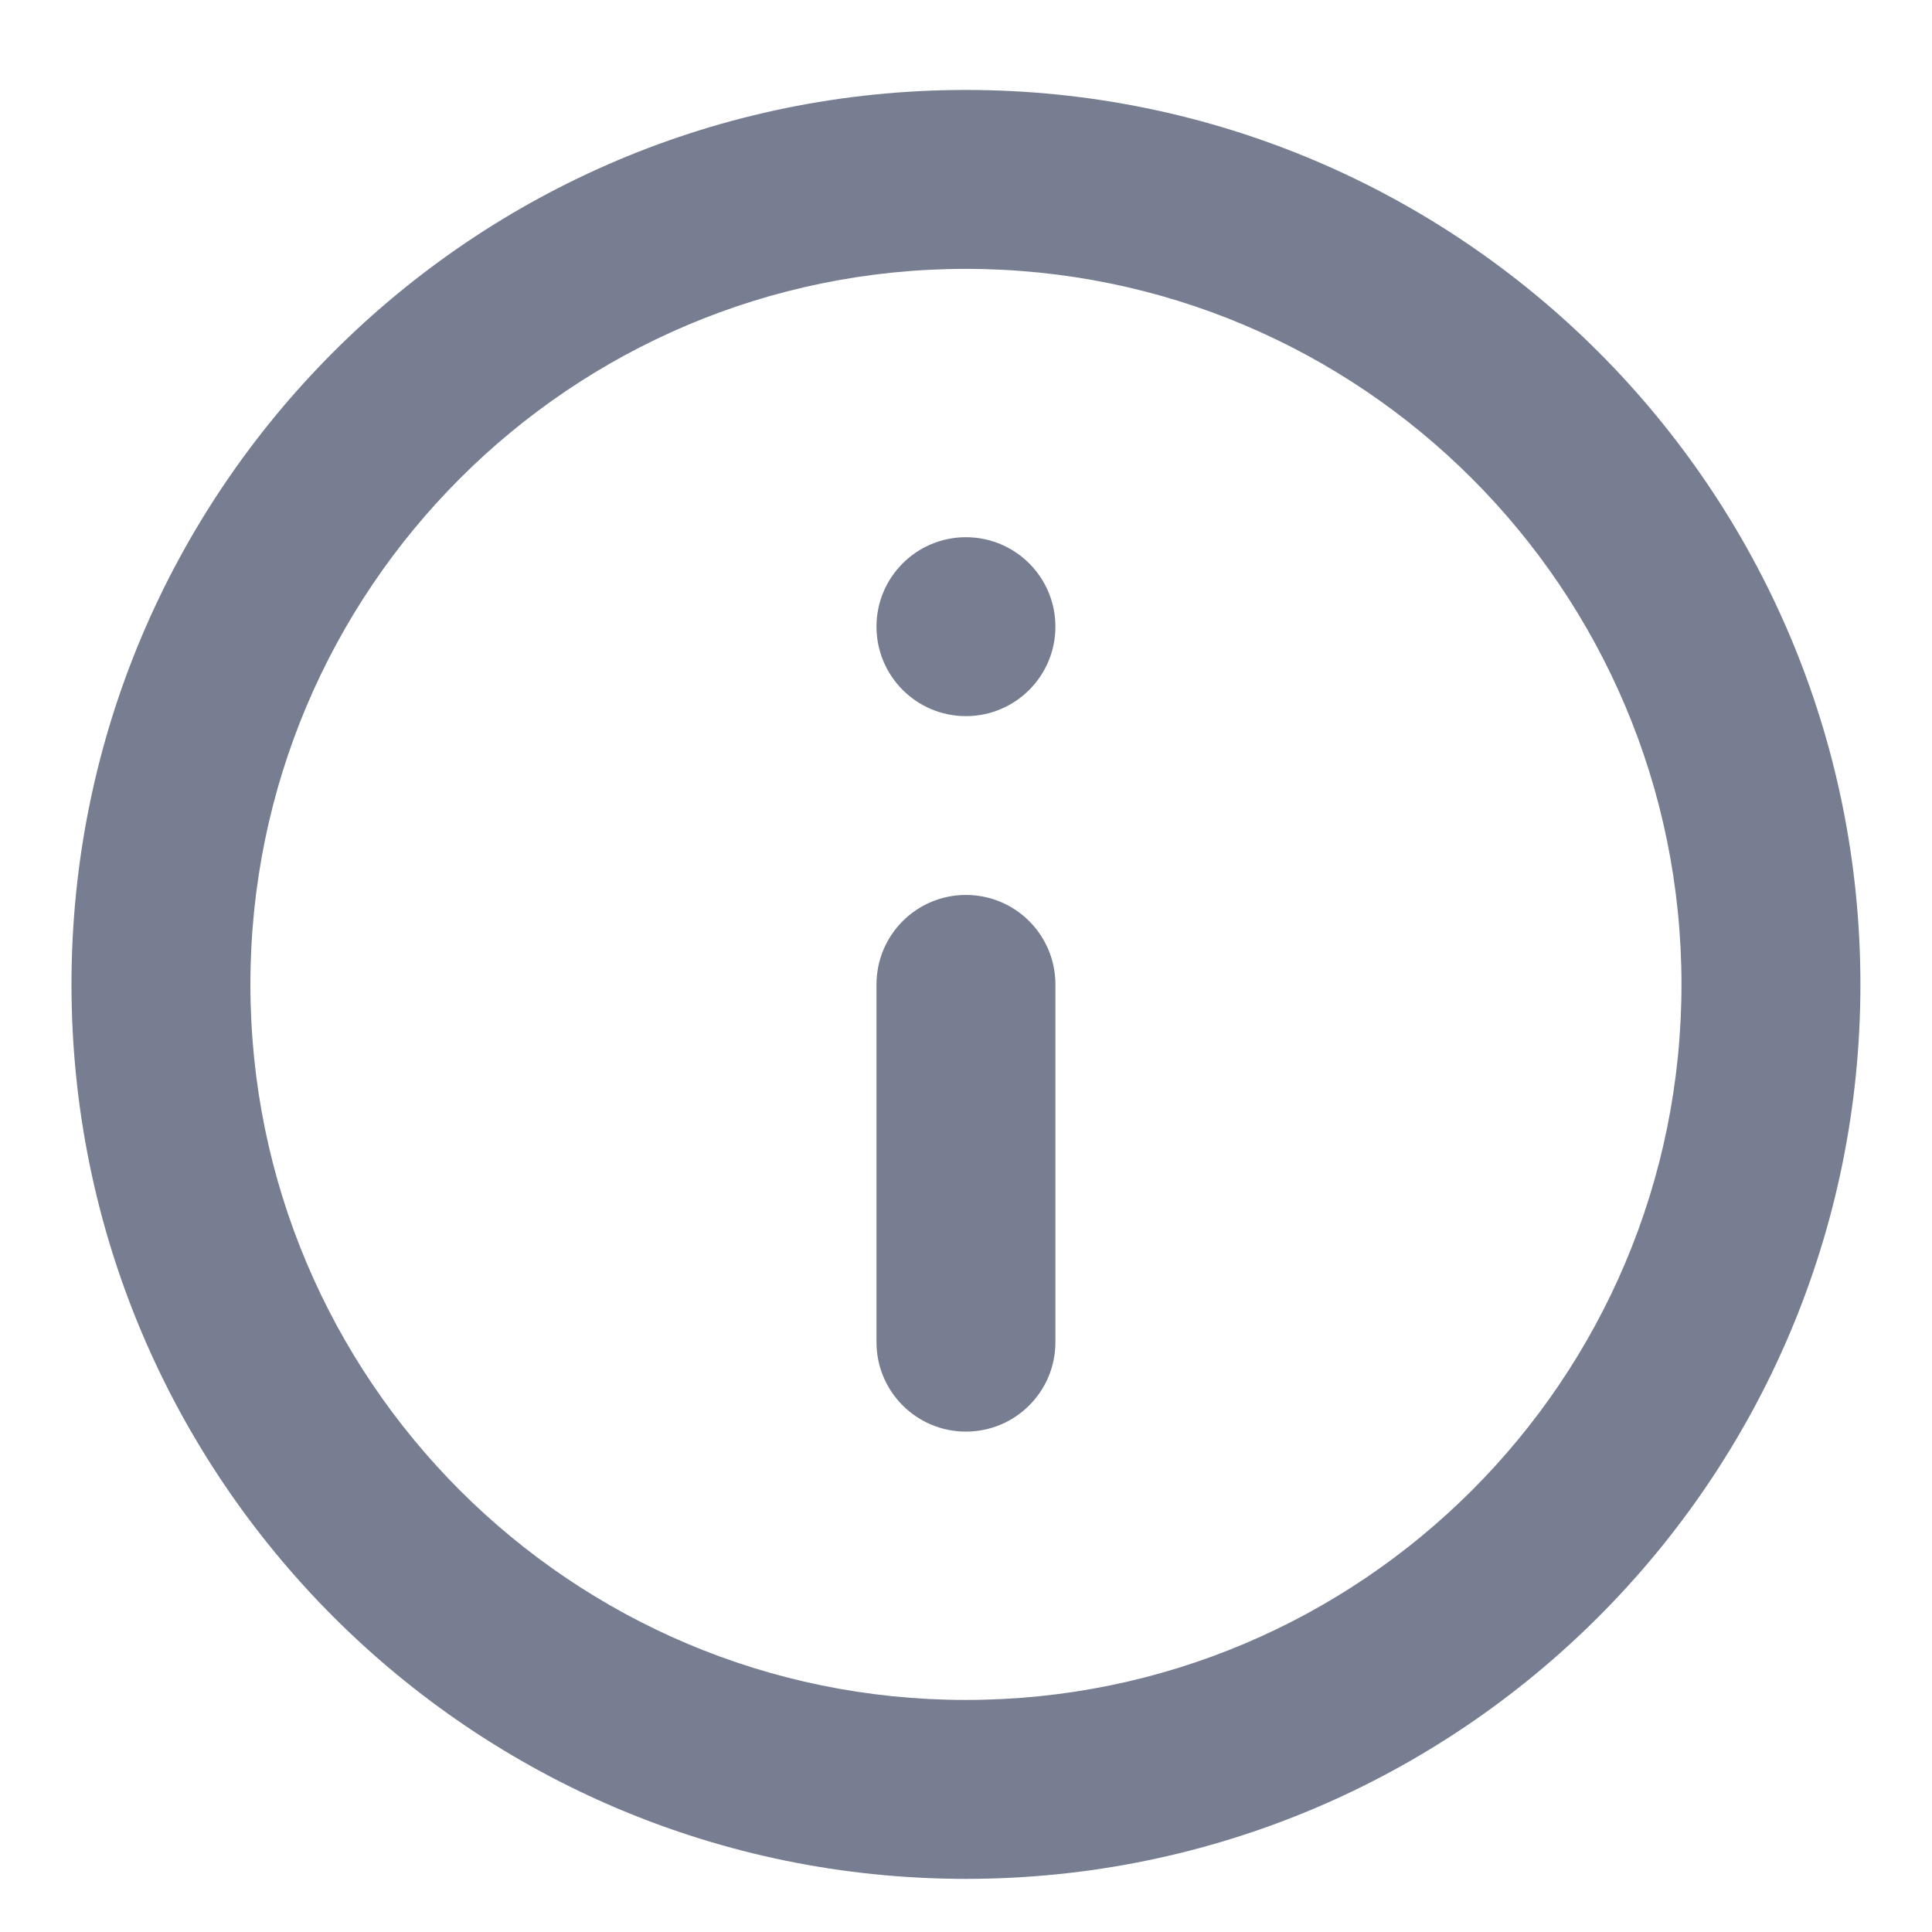 <svg width="18" height="18" viewBox="0 0 18 18" fill="none" xmlns="http://www.w3.org/2000/svg">
    <path fill-rule="evenodd" clip-rule="evenodd"
        d="M8.999 15.838C12.681 15.838 15.666 12.854 15.666 9.172C15.666 5.49 12.681 2.505 8.999 2.505C5.317 2.505 2.333 5.49 2.333 9.172C2.333 12.854 5.317 15.838 8.999 15.838ZM8.999 17.505C13.602 17.505 17.333 13.774 17.333 9.172C17.333 4.569 13.602 0.838 8.999 0.838C4.397 0.838 0.666 4.569 0.666 9.172C0.666 13.774 4.397 17.505 8.999 17.505Z"
        fill="#777E91" />
    <path fill-rule="evenodd" clip-rule="evenodd"
        d="M8.999 5.005C8.539 5.005 8.166 5.378 8.166 5.838C8.166 6.299 8.539 6.672 8.999 6.672C9.46 6.672 9.833 6.299 9.833 5.838C9.833 5.378 9.46 5.005 8.999 5.005ZM8.999 8.338C8.539 8.338 8.166 8.711 8.166 9.172V12.505C8.166 12.965 8.539 13.338 8.999 13.338C9.46 13.338 9.833 12.965 9.833 12.505V9.172C9.833 8.711 9.46 8.338 8.999 8.338Z"
        fill="#777E91" />
</svg>